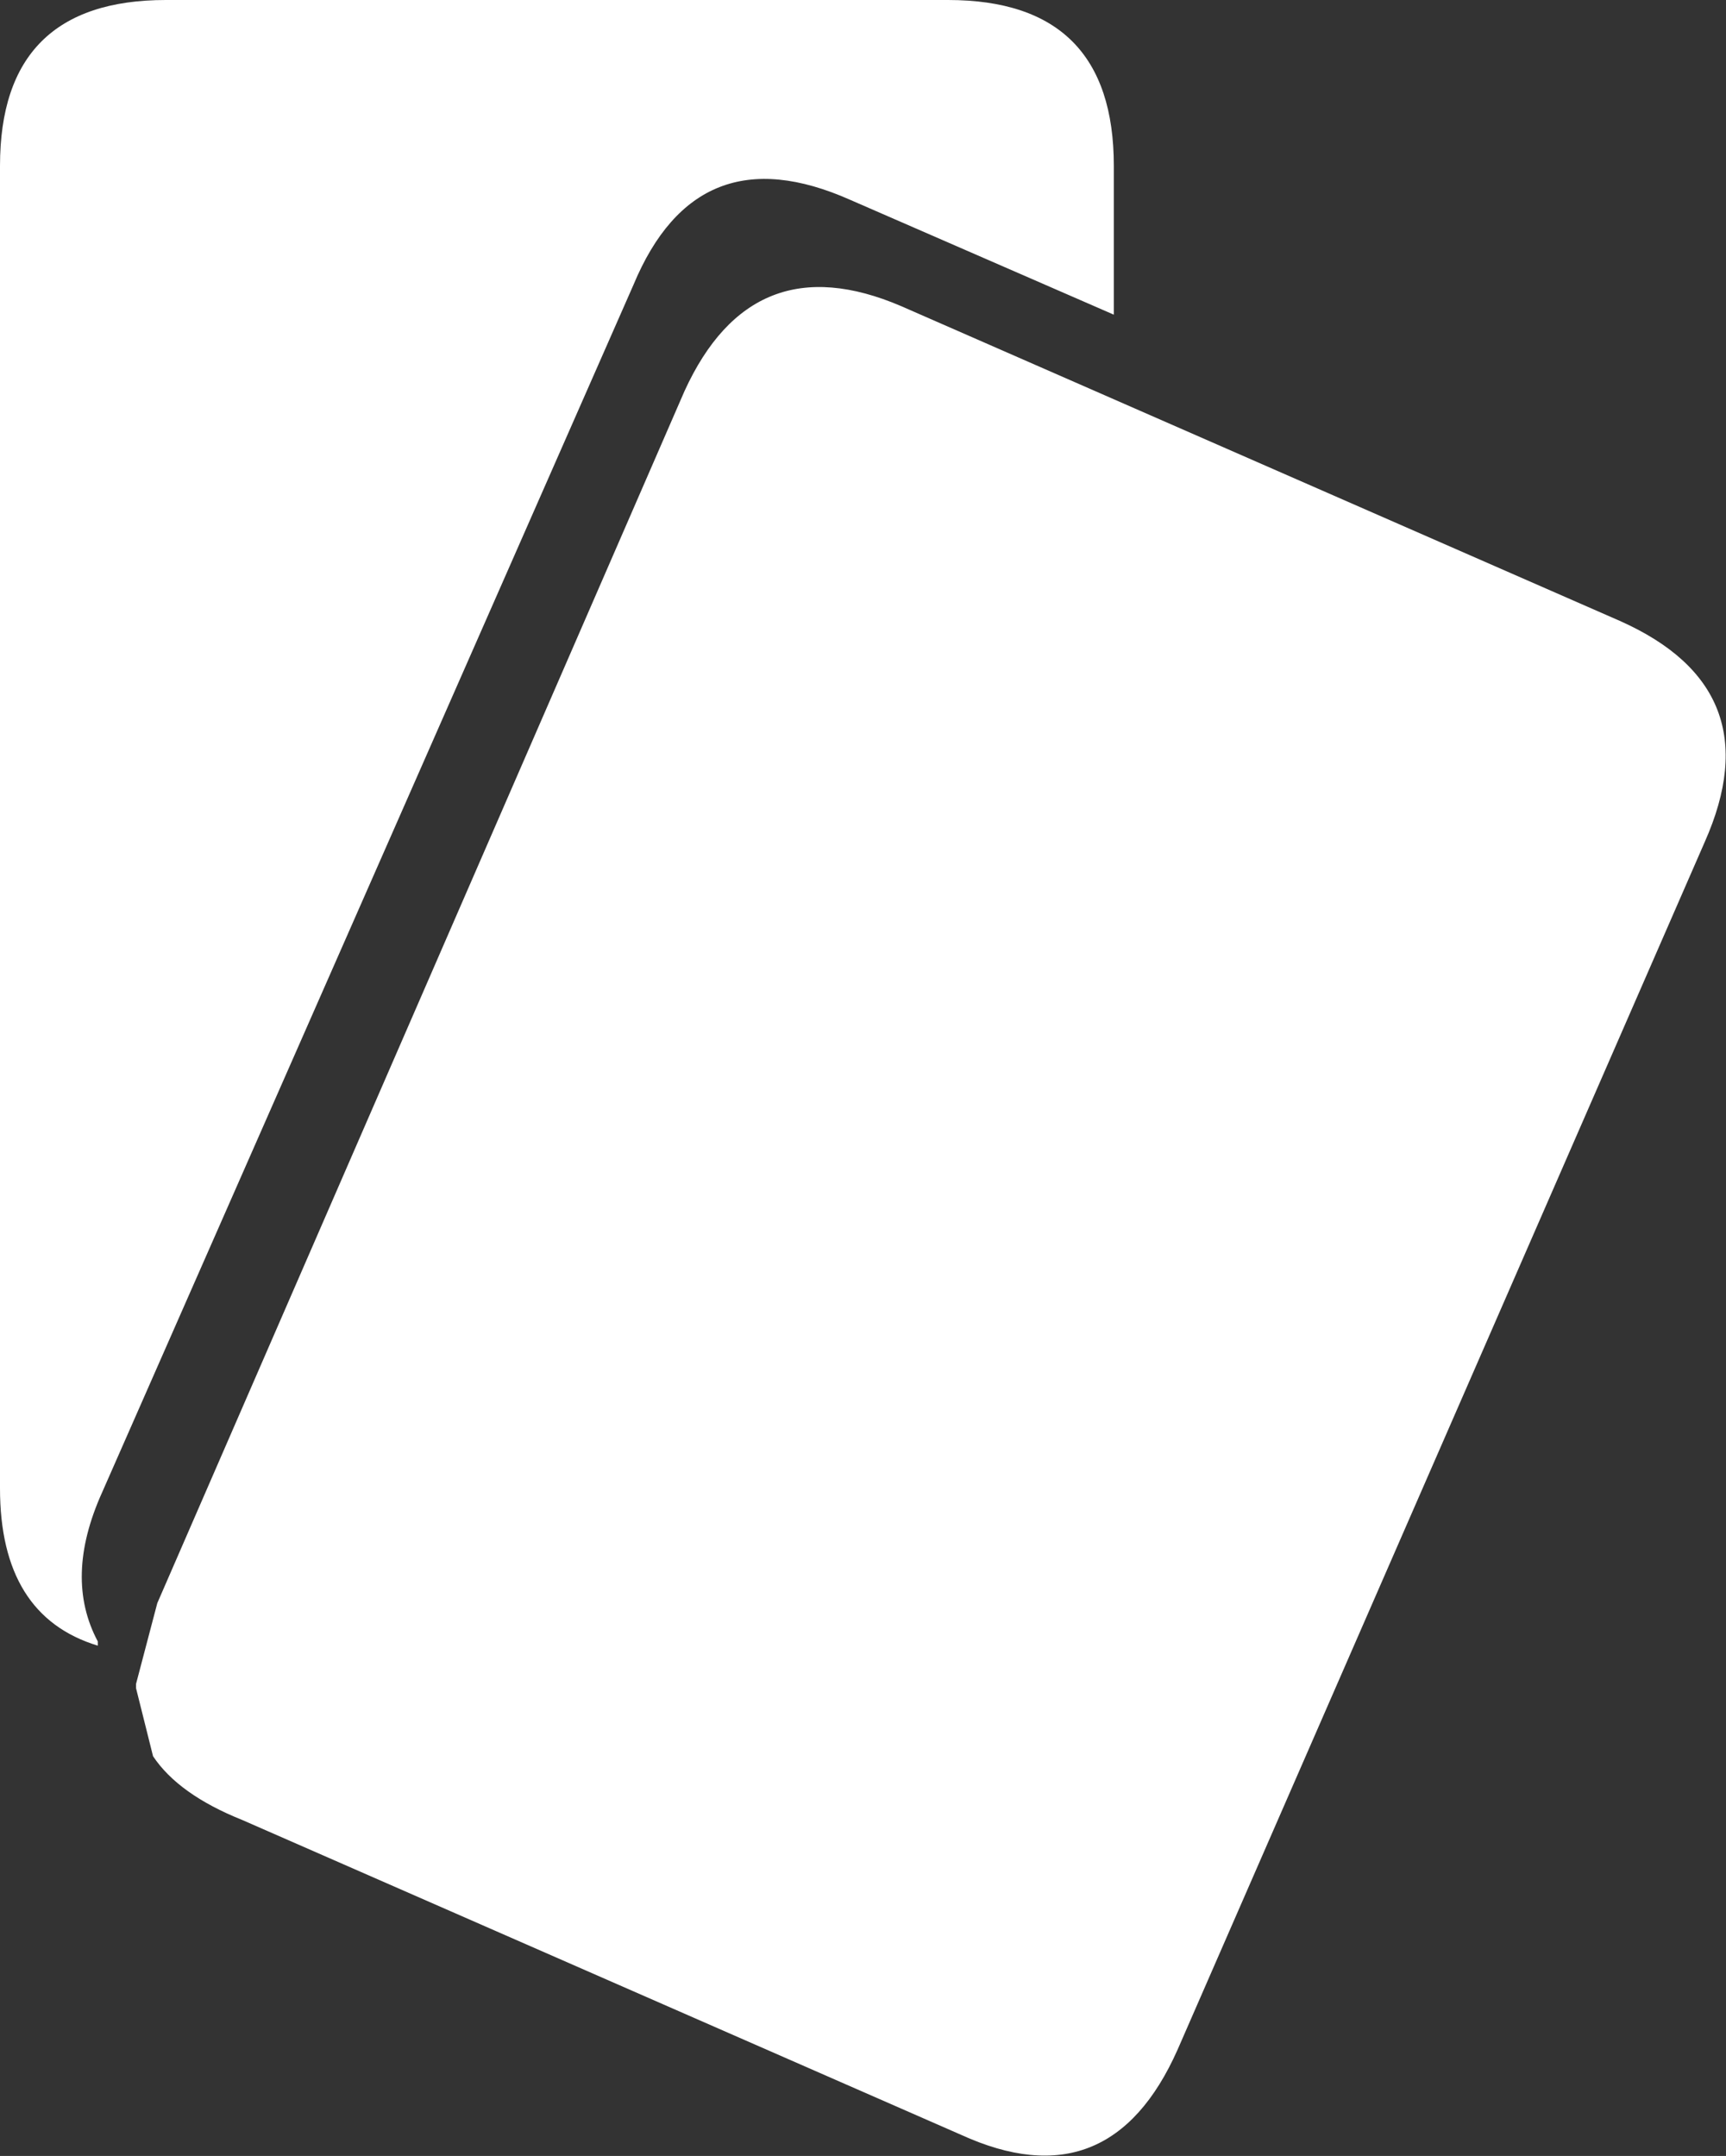 <?xml version="1.0" encoding="UTF-8" standalone="no"?>
<svg
   xmlns:dc="http://purl.org/dc/elements/1.1/"
   xmlns:cc="http://creativecommons.org/ns#"
   xmlns:rdf="http://www.w3.org/1999/02/22-rdf-syntax-ns#"
   xmlns:svg="http://www.w3.org/2000/svg"
   xmlns="http://www.w3.org/2000/svg"
   xmlns:sodipodi="http://sodipodi.sourceforge.net/DTD/sodipodi-0.dtd"
   xmlns:inkscape="http://www.inkscape.org/namespaces/inkscape"
   height="25.35px"
   width="20.3px"
   id="svg4176"
   version="1.1"
   inkscape:version="0.91 r13725"
   sodipodi:docname="cards_white.svg">
  <rect width="100%" height="100%" fill="#333333" stroke="none"/>
  <defs
     id="defs4184" />
  <sodipodi:namedview
     pagecolor="#ffffff"
     bordercolor="#666666"
     borderopacity="1"
     objecttolerance="10"
     gridtolerance="10"
     guidetolerance="10"
     inkscape:pageopacity="0"
     inkscape:pageshadow="2"
     inkscape:window-width="2260"
     inkscape:window-height="1784"
     id="namedview4182"
     showgrid="false"
     inkscape:zoom="74.950689"
     inkscape:cx="9.1760259"
     inkscape:cy="15.877106"
     inkscape:window-x="128"
     inkscape:window-y="128"
     inkscape:window-maximized="0"
     inkscape:current-layer="g4178" />
  <g
     transform="matrix(1, 0, 0, 1, 9.1, 12.1)"
     id="g4178">
    <path
       d="M1.5 -8.5 L9.95 -4.8 Q11.75 -4.0 10.95 -2.2 L4.75 12.0 Q3.95 13.8 2.2 13.0 L-6.25 9.3 Q-7.0 9.0 -7.3 8.55 L-7.5 7.75 -7.5 7.7 -7.25 6.75 -1.05 -7.5 Q-0.25 -9.25 1.5 -8.5 M2.05 -12.1 Q4.0 -12.1 4.0 -10.15 L4.0 -8.4 0.9 -9.75 Q-0.9 -10.55 -1.65 -8.75 L-7.9 5.45 Q-8.35 6.45 -7.95 7.2 L-7.95 7.25 Q-9.1 6.9 -9.1 5.4 L-9.1 -10.15 Q-9.1 -12.1 -7.15 -12.1 L2.05 -12.1"
       fill="#ff9900"
       fill-rule="evenodd"
       stroke="none"
       id="path4180"
       style="fill:white;fill-opacity:1" />
  </g>
</svg>
